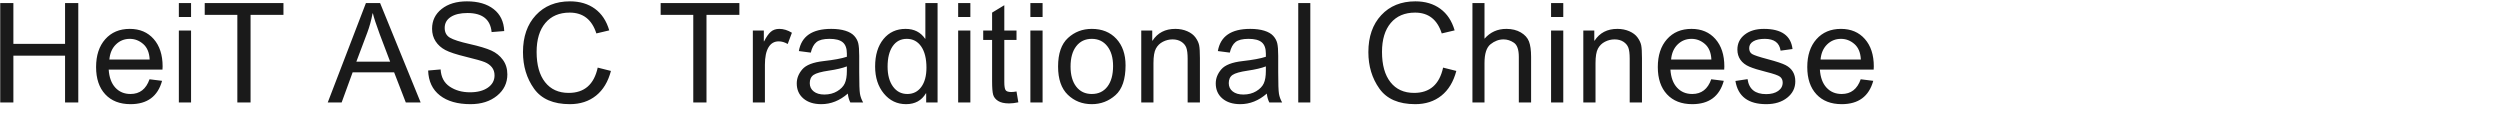 <svg 
 xmlns="http://www.w3.org/2000/svg"
 xmlns:xlink="http://www.w3.org/1999/xlink"
 width="342.9mm" height="19.05mm">
<path fill-rule="evenodd"  fill="rgb(26, 26, 26)"
 d="M971.307,36.066 L943.428,36.066 C943.686,40.098 944.828,43.215 946.856,45.418 C948.883,47.621 951.514,48.723 954.749,48.723 C959.530,48.723 962.811,46.180 964.592,41.094 L971.096,41.902 C968.869,49.965 963.420,53.996 954.749,53.996 C949.170,53.996 944.799,52.291 941.635,48.881 C938.471,45.471 936.889,40.766 936.889,34.766 C936.889,28.719 938.471,23.908 941.635,20.334 C944.799,16.760 949.041,14.973 954.362,14.973 C959.541,14.973 963.672,16.725 966.754,20.229 C969.836,23.733 971.378,28.461 971.378,34.414 L971.307,36.066 ZM961.340,22.830 C959.289,21.037 956.963,20.141 954.362,20.141 C951.549,20.141 949.153,21.107 947.172,23.041 C945.192,24.975 944.061,27.582 943.780,30.863 L964.663,30.863 C964.498,27.301 963.391,24.623 961.340,22.830 ZM915.638,53.996 C906.286,53.996 900.954,49.988 899.642,41.973 L905.935,41.023 C906.661,46.203 909.872,48.793 915.568,48.793 C918.169,48.793 920.249,48.243 921.808,47.141 C923.366,46.039 924.146,44.598 924.146,42.816 C924.146,41.504 923.683,40.491 922.757,39.775 C921.831,39.061 919.452,38.229 915.620,37.279 C911.788,36.330 908.864,35.422 906.849,34.555 C904.833,33.688 903.298,32.504 902.243,31.004 C901.189,29.504 900.661,27.734 900.661,25.695 C900.661,22.508 901.927,19.924 904.458,17.943 C906.990,15.963 910.306,14.973 914.408,14.973 C923.478,14.973 928.423,18.453 929.243,25.414 L923.056,26.258 C922.470,22.180 919.739,20.141 914.865,20.141 C912.333,20.141 910.352,20.569 908.923,21.424 C907.493,22.280 906.779,23.457 906.779,24.957 C906.779,26.363 907.276,27.377 908.273,27.998 C909.269,28.619 912.005,29.522 916.482,30.705 C920.958,31.889 924.028,32.914 925.693,33.781 C927.357,34.649 928.605,35.785 929.437,37.191 C930.268,38.598 930.685,40.262 930.685,42.184 C930.685,45.606 929.284,48.430 926.484,50.656 C923.683,52.883 920.068,53.996 915.638,53.996 ZM865.945,36.066 C866.203,40.098 867.346,43.215 869.373,45.418 C871.400,47.621 874.031,48.723 877.266,48.723 C882.047,48.723 885.328,46.180 887.109,41.094 L893.613,41.902 C891.386,49.965 885.937,53.996 877.266,53.996 C871.687,53.996 867.316,52.291 864.152,48.881 C860.988,45.471 859.406,40.766 859.406,34.766 C859.406,28.719 860.988,23.908 864.152,20.334 C867.316,16.760 871.558,14.973 876.879,14.973 C882.058,14.973 886.189,16.725 889.271,20.229 C892.353,23.733 893.895,28.461 893.895,34.414 L893.824,36.066 L865.945,36.066 ZM883.857,22.830 C881.806,21.037 879.480,20.141 876.879,20.141 C874.066,20.141 871.670,21.107 869.689,23.041 C867.709,24.975 866.578,27.582 866.297,30.863 L887.180,30.863 C887.015,27.301 885.908,24.623 883.857,22.830 ZM844.835,30.441 C844.835,27.840 844.600,25.924 844.132,24.693 C843.662,23.463 842.807,22.443 841.565,21.635 C840.323,20.826 838.799,20.422 836.995,20.422 C835.260,20.422 833.602,20.826 832.020,21.635 C830.438,22.443 829.225,23.627 828.382,25.186 C827.538,26.745 827.116,29.258 827.116,32.727 L827.116,53.117 L820.788,53.117 L820.788,15.816 L826.483,15.816 L826.483,21.090 L826.624,21.090 C829.272,17.012 833.210,14.973 838.436,14.973 C840.709,14.973 842.784,15.383 844.659,16.203 C846.534,17.024 847.958,18.114 848.930,19.473 C849.903,20.832 850.524,22.157 850.794,23.445 C851.063,24.735 851.198,26.973 851.198,30.160 L851.198,53.117 L844.835,53.117 L844.835,30.441 ZM804.072,15.816 L810.400,15.816 L810.400,53.117 L804.072,53.117 L804.072,15.816 ZM804.072,1.578 L810.400,1.578 L810.400,8.820 L804.072,8.820 L804.072,1.578 ZM787.356,29.492 C787.356,25.743 786.506,23.293 784.807,22.145 C783.107,20.996 781.320,20.422 779.445,20.422 C777.055,20.422 774.810,21.254 772.713,22.918 C770.615,24.582 769.567,27.828 769.567,32.656 L769.567,53.117 L763.309,53.117 L763.309,1.578 L769.567,1.578 L769.567,20.070 C772.520,16.672 776.293,14.973 780.887,14.973 C783.793,14.973 786.289,15.582 788.375,16.801 C790.461,18.020 791.873,19.578 792.612,21.477 C793.350,23.375 793.719,26.047 793.719,29.492 L793.719,53.117 L787.356,53.117 L787.356,29.492 ZM733.057,48.160 C741.190,48.160 746.206,43.789 748.104,35.047 L754.960,36.770 C753.483,42.371 750.905,46.643 747.225,49.584 C743.546,52.526 739.022,53.996 733.655,53.996 C725.100,53.996 718.913,51.319 715.093,45.963 C711.272,40.608 709.362,34.286 709.362,26.996 C709.362,19.028 711.583,12.652 716.024,7.871 C720.466,3.090 726.366,0.699 733.725,0.699 C738.835,0.699 743.147,1.982 746.663,4.549 C750.179,7.115 752.651,10.848 754.081,15.746 L747.401,17.328 C745.104,10.133 740.499,6.535 733.585,6.535 C728.194,6.535 723.987,8.328 720.964,11.914 C717.940,15.500 716.429,20.504 716.429,26.926 C716.429,33.653 717.888,38.873 720.806,42.588 C723.724,46.303 727.807,48.160 733.057,48.160 ZM673.012,1.578 L679.270,1.578 L679.270,53.117 L673.012,53.117 L673.012,1.578 ZM656.718,48.512 C652.522,52.168 647.940,53.996 642.972,53.996 C639.081,53.996 635.987,53.018 633.690,51.061 C631.393,49.104 630.245,46.496 630.245,43.238 C630.245,40.614 631.206,38.182 633.128,35.943 C635.049,33.705 638.712,32.282 644.114,31.672 C649.516,31.063 653.554,30.313 656.226,29.422 L656.226,27.770 C656.226,25.075 655.516,23.129 654.099,21.934 C652.680,20.738 650.390,20.141 647.226,20.141 C644.132,20.141 641.893,20.692 640.511,21.793 C639.128,22.895 638.132,24.723 637.523,27.277 L631.335,26.469 C632.647,18.805 638.237,14.973 648.105,14.973 C650.940,14.973 653.378,15.289 655.417,15.922 C657.456,16.555 658.997,17.446 660.040,18.594 C661.083,19.742 661.774,21.008 662.114,22.391 C662.454,23.774 662.624,25.977 662.624,29.000 L662.624,37.508 C662.624,43.367 662.753,47.065 663.011,48.600 C663.268,50.135 663.819,51.641 664.663,53.117 L658.019,53.117 C657.339,51.781 656.905,50.246 656.718,48.512 ZM656.226,34.414 C653.928,35.305 650.812,36.037 646.874,36.611 C642.937,37.186 640.305,37.924 638.982,38.826 C637.657,39.729 636.995,41.153 636.995,43.098 C636.995,44.903 637.675,46.338 639.034,47.404 C640.393,48.471 642.233,49.004 644.554,49.004 C647.085,49.004 649.300,48.436 651.198,47.299 C653.097,46.162 654.409,44.809 655.136,43.238 C655.862,41.668 656.226,39.489 656.226,36.699 L656.226,34.414 ZM615.674,30.441 C615.674,27.840 615.439,25.924 614.970,24.693 C614.501,23.463 613.646,22.443 612.404,21.635 C611.161,20.826 609.638,20.422 607.834,20.422 C606.099,20.422 604.441,20.826 602.859,21.635 C601.277,22.443 600.064,23.627 599.220,25.186 C598.377,26.745 597.955,29.258 597.955,32.727 L597.955,53.117 L591.627,53.117 L591.627,15.816 L597.322,15.816 L597.322,21.090 L597.463,21.090 C600.111,17.012 604.048,14.973 609.275,14.973 C611.548,14.973 613.622,15.383 615.498,16.203 C617.373,17.024 618.796,18.114 619.769,19.473 C620.742,20.832 621.363,22.157 621.633,23.445 C621.902,24.735 622.037,26.973 622.037,30.160 L622.037,53.117 L615.674,53.117 L615.674,30.441 ZM565.981,53.996 C561.059,53.996 556.916,52.373 553.553,49.127 C550.190,45.881 548.508,41.000 548.508,34.484 C548.508,27.758 550.219,22.825 553.641,19.684 C557.063,16.543 561.176,14.973 565.981,14.973 C571.301,14.973 575.549,16.690 578.725,20.123 C581.901,23.557 583.489,28.145 583.489,33.887 C583.489,41.106 581.736,46.262 578.233,49.355 C574.729,52.449 570.645,53.996 565.981,53.996 ZM574.032,23.955 C572.039,21.412 569.356,20.141 565.981,20.141 C562.582,20.141 559.899,21.412 557.930,23.955 C555.961,26.498 554.977,30.008 554.977,34.484 C554.977,38.914 555.961,42.395 557.930,44.926 C559.899,47.457 562.582,48.723 565.981,48.723 C569.426,48.723 572.127,47.445 574.084,44.891 C576.041,42.336 577.020,38.786 577.020,34.238 C577.020,29.926 576.024,26.498 574.032,23.955 ZM534.148,15.816 L540.476,15.816 L540.476,53.117 L534.148,53.117 L534.148,15.816 ZM534.148,1.578 L540.476,1.578 L540.476,8.820 L534.148,8.820 L534.148,1.578 ZM523.092,53.609 C520.654,53.609 518.761,53.181 517.414,52.326 C516.066,51.471 515.211,50.393 514.848,49.092 C514.484,47.791 514.303,45.488 514.303,42.184 L514.303,20.703 L509.697,20.703 L509.697,15.816 L514.303,15.816 L514.303,6.535 L520.631,2.703 L520.631,15.816 L526.959,15.816 L526.959,20.703 L520.631,20.703 L520.631,42.535 C520.631,44.598 520.842,45.975 521.264,46.666 C521.685,47.358 522.670,47.703 524.217,47.703 C524.990,47.703 525.904,47.610 526.959,47.422 L527.908,53.047 C526.173,53.422 524.568,53.609 523.092,53.609 ZM496.708,15.816 L503.036,15.816 L503.036,53.117 L496.708,53.117 L496.708,15.816 ZM496.708,1.578 L503.036,1.578 L503.036,8.820 L496.708,8.820 L496.708,1.578 ZM480.132,48.371 L479.992,48.371 C477.765,52.121 474.331,53.996 469.691,53.996 C465.050,53.996 461.218,52.162 458.195,48.494 C455.171,44.826 453.660,40.157 453.660,34.484 C453.660,28.531 455.101,23.791 457.984,20.264 C460.867,16.737 464.699,14.973 469.480,14.973 C473.862,14.973 477.226,16.672 479.570,20.070 L479.710,20.070 L479.710,1.578 L486.038,1.578 L486.038,53.117 L480.132,53.117 L480.132,48.371 ZM477.548,24.096 C475.732,21.459 473.242,20.141 470.078,20.141 C466.960,20.141 464.523,21.412 462.765,23.955 C461.007,26.498 460.128,30.032 460.128,34.555 C460.128,38.867 461.060,42.307 462.923,44.873 C464.786,47.439 467.265,48.723 470.359,48.723 C473.405,48.723 475.820,47.504 477.601,45.066 C479.382,42.629 480.273,39.289 480.273,35.047 C480.273,30.383 479.364,26.732 477.548,24.096 ZM439.510,48.512 C435.314,52.168 430.732,53.996 425.764,53.996 C421.873,53.996 418.779,53.018 416.483,51.061 C414.185,49.104 413.037,46.496 413.037,43.238 C413.037,40.614 413.998,38.182 415.920,35.943 C417.842,33.705 421.504,32.282 426.906,31.672 C432.308,31.063 436.346,30.313 439.018,29.422 L439.018,27.770 C439.018,25.075 438.309,23.129 436.891,21.934 C435.472,20.738 433.182,20.141 430.018,20.141 C426.924,20.141 424.685,20.692 423.303,21.793 C421.920,22.895 420.924,24.723 420.315,27.277 L414.127,26.469 C415.439,18.805 421.029,14.973 430.897,14.973 C433.732,14.973 436.170,15.289 438.209,15.922 C440.248,16.555 441.789,17.446 442.832,18.594 C443.875,19.742 444.566,21.008 444.906,22.391 C445.246,23.774 445.416,25.977 445.416,29.000 L445.416,37.508 C445.416,43.367 445.545,47.065 445.803,48.600 C446.060,50.135 446.611,51.641 447.455,53.117 L440.811,53.117 C440.131,51.781 439.697,50.246 439.510,48.512 ZM439.018,34.414 C436.720,35.305 433.604,36.037 429.666,36.611 C425.729,37.186 423.097,37.924 421.774,38.826 C420.449,39.729 419.787,41.153 419.787,43.098 C419.787,44.903 420.467,46.338 421.826,47.404 C423.185,48.471 425.025,49.004 427.346,49.004 C429.877,49.004 432.092,48.436 433.990,47.299 C435.889,46.162 437.201,44.809 437.928,43.238 C438.654,41.668 439.018,39.489 439.018,36.699 L439.018,34.414 ZM403.669,21.441 C401.372,21.441 399.608,22.479 398.378,24.553 C397.147,26.627 396.532,29.621 396.532,33.535 L396.532,53.117 L390.274,53.117 L390.274,15.816 L395.970,15.816 L395.970,21.441 L396.110,21.441 C397.235,19.191 398.378,17.551 399.538,16.520 C400.698,15.488 402.192,14.973 404.020,14.973 C406.176,14.973 408.345,15.641 410.524,16.977 L408.345,22.812 C406.821,21.898 405.262,21.441 403.669,21.441 ZM366.246,53.117 L359.390,53.117 L359.390,7.695 L342.480,7.695 L342.480,1.578 L383.296,1.578 L383.296,7.695 L366.246,7.695 L366.246,53.117 ZM294.810,48.160 C302.942,48.160 307.958,43.789 309.856,35.047 L316.712,36.770 C315.235,42.371 312.657,46.643 308.978,49.584 C305.298,52.526 300.774,53.996 295.407,53.996 C286.852,53.996 280.665,51.319 276.845,45.963 C273.024,40.608 271.114,34.286 271.114,26.996 C271.114,19.028 273.335,12.652 277.776,7.871 C282.218,3.090 288.118,0.699 295.478,0.699 C300.587,0.699 304.899,1.982 308.415,4.549 C311.931,7.115 314.403,10.848 315.833,15.746 L309.153,17.328 C306.856,10.133 302.251,6.535 295.337,6.535 C289.946,6.535 285.739,8.328 282.716,11.914 C279.692,15.500 278.181,20.504 278.181,26.926 C278.181,33.653 279.640,38.873 282.558,42.588 C285.476,46.303 289.559,48.160 294.810,48.160 ZM243.412,22.812 C248.416,23.938 252.166,25.063 254.662,26.187 C257.158,27.312 259.173,28.930 260.709,31.039 C262.243,33.148 263.011,35.657 263.011,38.563 C263.011,43.039 261.224,46.731 257.650,49.637 C254.076,52.543 249.499,53.996 243.922,53.996 C237.195,53.996 231.898,52.484 228.031,49.461 C224.164,46.437 222.136,42.137 221.949,36.559 L228.418,35.996 C228.652,39.981 230.228,42.952 233.146,44.908 C236.064,46.865 239.562,47.844 243.640,47.844 C247.508,47.844 250.595,47.041 252.904,45.436 C255.212,43.830 256.367,41.715 256.367,39.090 C256.367,37.426 255.915,36.026 255.013,34.889 C254.111,33.752 252.880,32.862 251.322,32.217 C249.763,31.572 246.500,30.647 241.531,29.439 C236.562,28.233 233.011,27.066 230.879,25.941 C228.746,24.816 227.064,23.317 225.834,21.441 C224.603,19.567 223.988,17.387 223.988,14.902 C223.988,10.684 225.646,7.262 228.963,4.637 C232.279,2.012 236.644,0.699 242.058,0.699 C247.847,0.699 252.465,2.041 255.910,4.725 C259.355,7.409 261.183,11.199 261.394,16.098 L254.855,16.625 C254.222,10.039 250.050,6.746 242.340,6.746 C238.636,6.746 235.742,7.432 233.656,8.803 C231.570,10.174 230.527,12.055 230.527,14.445 C230.527,16.766 231.424,18.459 233.216,19.525 C235.009,20.592 238.408,21.687 243.412,22.812 ZM204.319,37.508 L182.803,37.508 L177.108,53.117 L169.901,53.117 L189.694,1.578 L197.041,1.578 L218.065,53.117 L210.366,53.117 L204.319,37.508 ZM196.830,17.680 C194.955,12.594 193.783,9.020 193.315,6.957 L193.139,6.957 C192.459,10.543 191.557,13.836 190.432,16.836 L184.737,31.953 L202.245,31.953 L196.830,17.680 ZM129.894,53.117 L123.039,53.117 L123.039,7.695 L106.129,7.695 L106.129,1.578 L146.945,1.578 L146.945,7.695 L129.894,7.695 L129.894,53.117 ZM92.717,15.816 L99.045,15.816 L99.045,53.117 L92.717,53.117 L92.717,15.816 ZM92.717,1.578 L99.045,1.578 L99.045,8.820 L92.717,8.820 L92.717,1.578 ZM56.349,36.066 C56.607,40.098 57.749,43.215 59.777,45.418 C61.804,47.621 64.435,48.723 67.669,48.723 C72.450,48.723 75.732,46.180 77.513,41.094 L84.017,41.902 C81.790,49.965 76.341,53.996 67.669,53.996 C62.091,53.996 57.720,52.291 54.556,48.881 C51.392,45.471 49.810,40.766 49.810,34.766 C49.810,28.719 51.392,23.908 54.556,20.334 C57.720,16.760 61.962,14.973 67.283,14.973 C72.462,14.973 76.593,16.725 79.675,20.229 C82.757,23.733 84.298,28.461 84.298,34.414 L84.228,36.066 L56.349,36.066 ZM74.261,22.830 C72.210,21.037 69.884,20.141 67.283,20.141 C64.470,20.141 62.073,21.107 60.093,23.041 C58.112,24.975 56.982,27.582 56.700,30.863 L77.583,30.863 C77.419,27.301 76.312,24.623 74.261,22.830 ZM33.727,28.859 L6.938,28.859 L6.938,53.117 L0.117,53.117 L0.117,1.578 L6.938,1.578 L6.938,22.742 L33.727,22.742 L33.727,1.578 L40.582,1.578 L40.582,53.117 L33.727,53.117 L33.727,28.859 Z"/>
</svg>